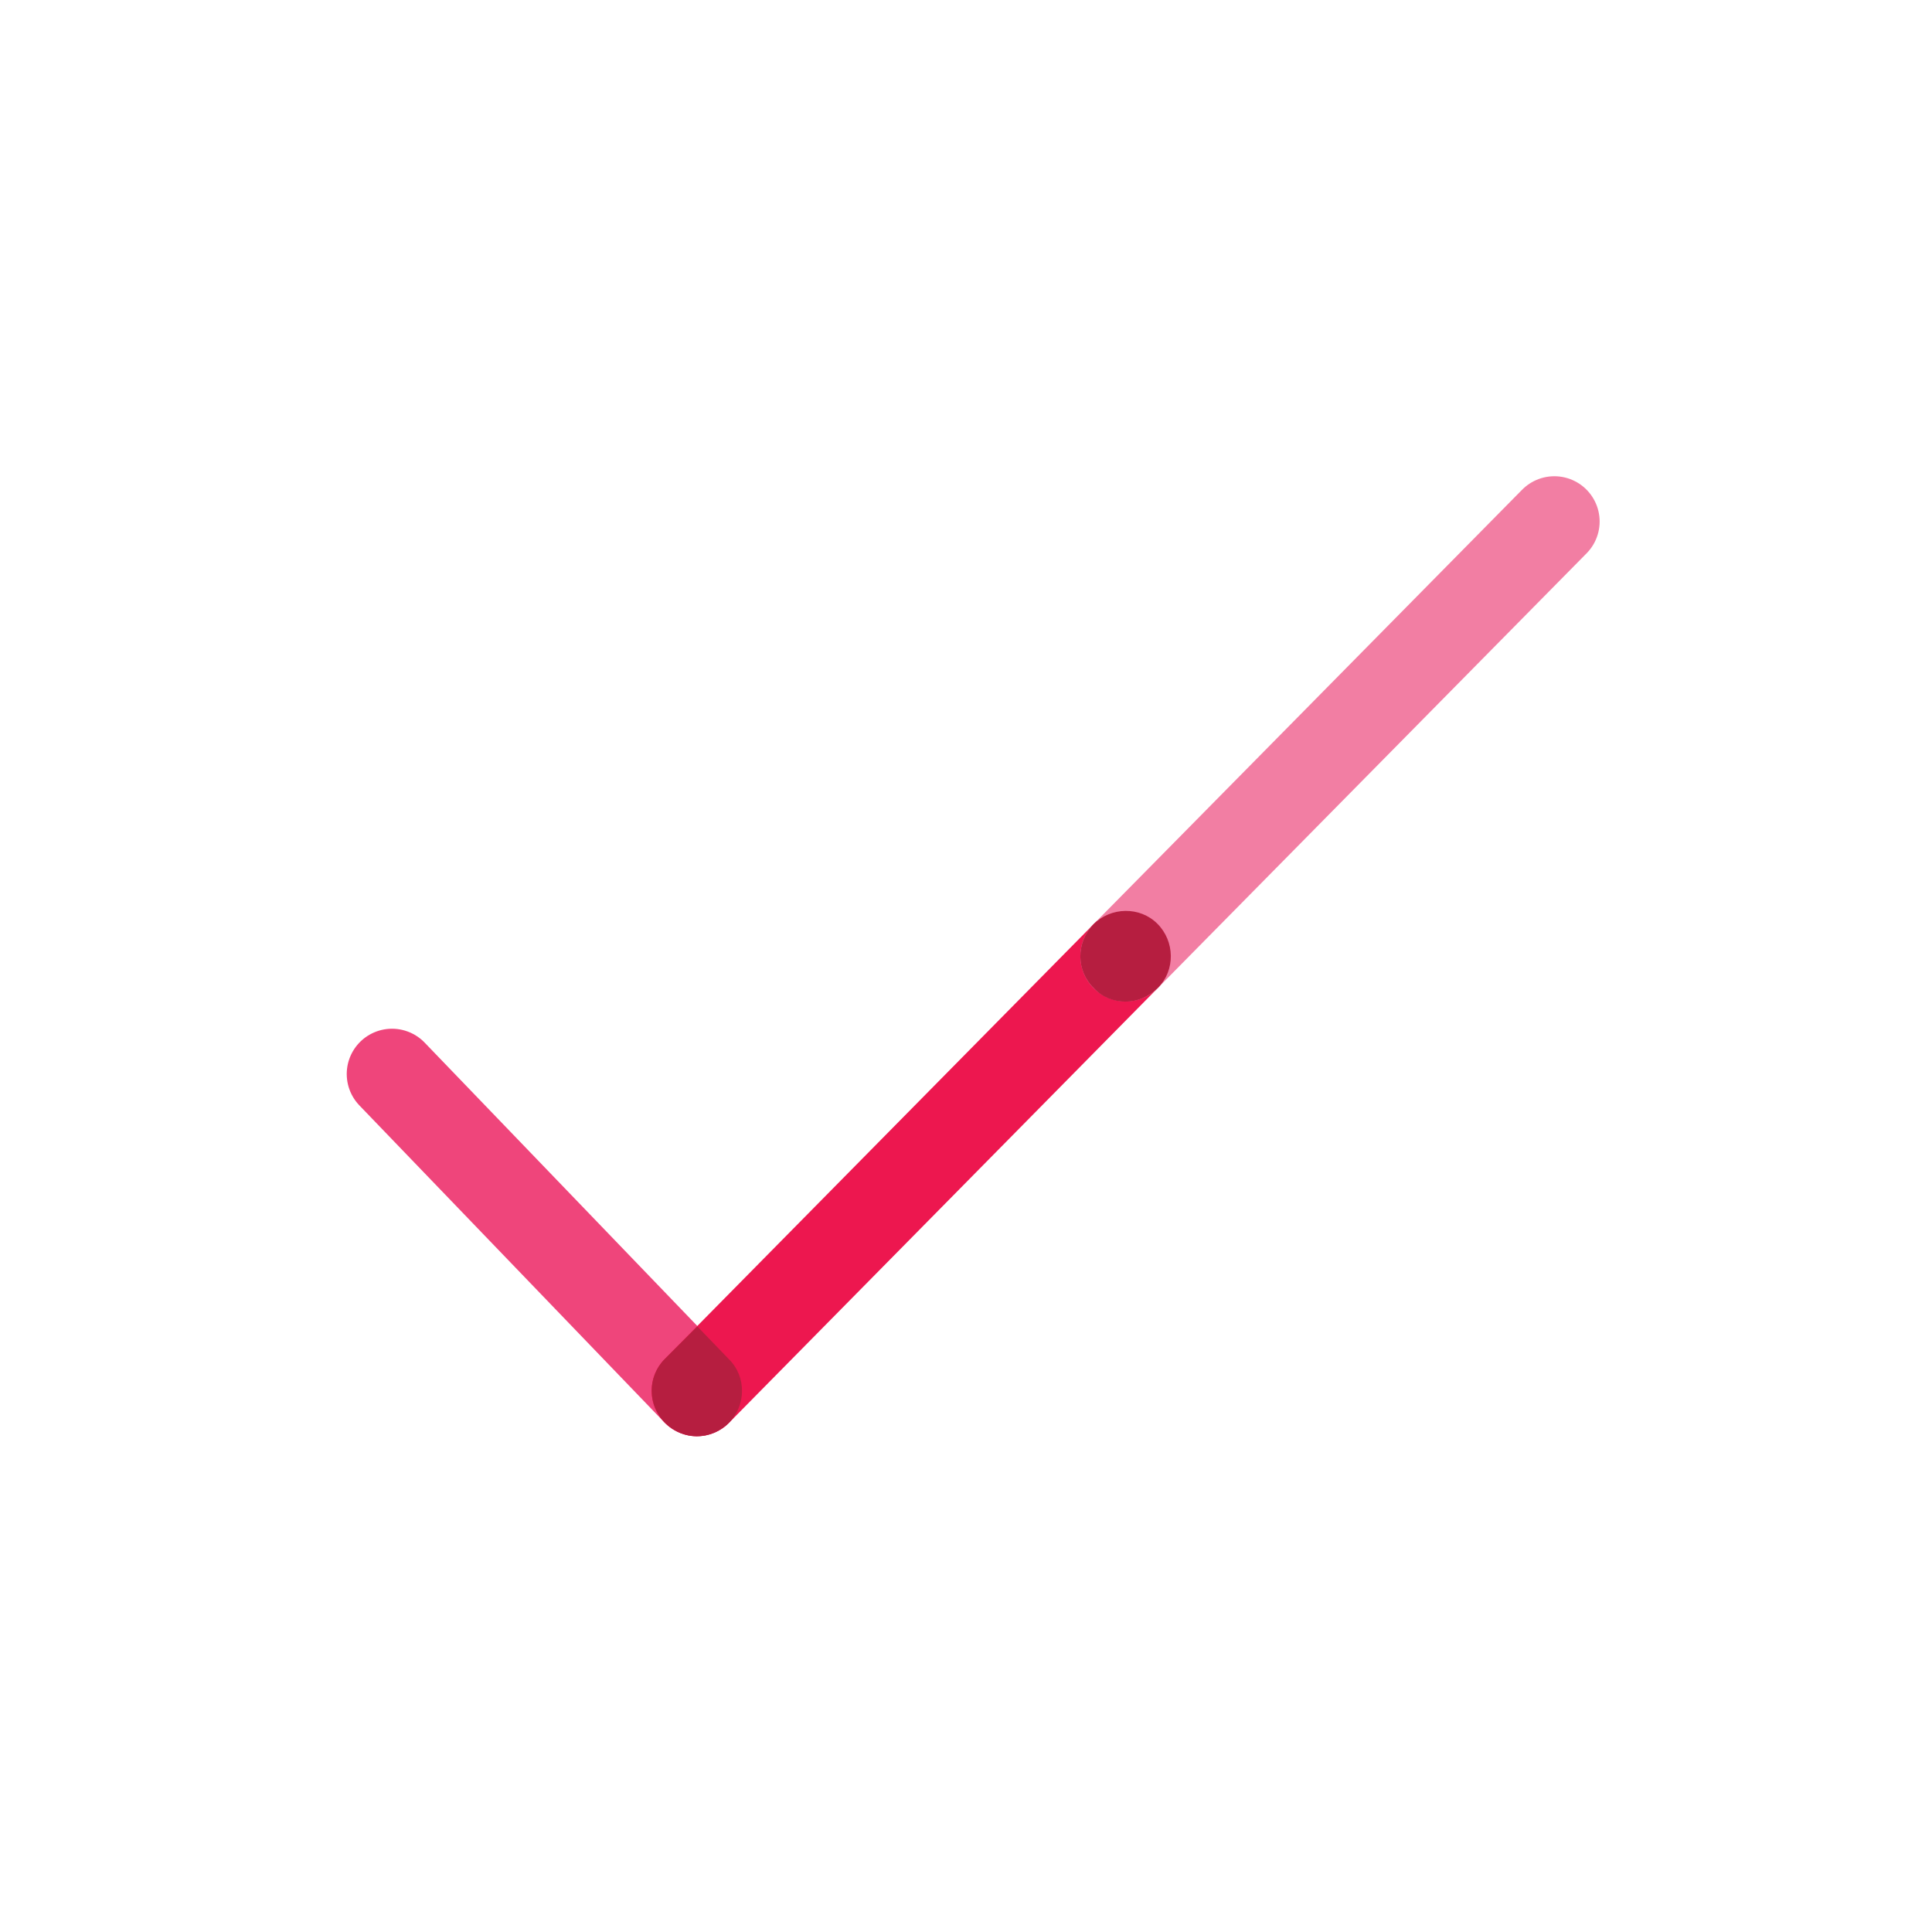 <?xml version="1.0" encoding="UTF-8"?>
<svg xmlns="http://www.w3.org/2000/svg" viewBox="0 0 32 32">
  <defs>
    <style>.cls-1{fill:#b61e40;}.cls-2{fill:#ed174f;stroke:#ed174f;}.cls-2,.cls-3,.cls-4{stroke-linecap:round;stroke-linejoin:round;stroke-width:1.5px;}.cls-3{fill:#f27ea3;stroke:#f27ea3;}.cls-4{fill:#ef457b;stroke:#ef457b;}</style>
  </defs>
  <g id="STROKE">
    <line class="cls-4" x1="11.543" y1="23.037" x2="6.493" y2="17.789"></line>
    <line class="cls-2" x1="18.644" y1="15.837" x2="11.543" y2="23.037"></line>
    <line class="cls-3" x1="25.745" y1="8.638" x2="18.644" y2="15.837"></line>
  </g>
  <g id="FILL">
    <path class="cls-1" d="m12.08,23.56c-.15.15-.34.23-.54.23-.19,0-.38-.08-.52-.22-.3-.29-.3-.77-.01-1.06l.54-.54.53.55c.28.28.28.75,0,1.04Z"></path>
    <path class="cls-1" d="m19.18,16.36c-.15.15-.34.23-.54.23-.19,0-.38-.07-.52-.22-.3-.29-.3-.76-.01-1.06.29-.29.77-.3,1.06-.01.29.29.3.77.01,1.06Z"></path>
  </g>
</svg>
